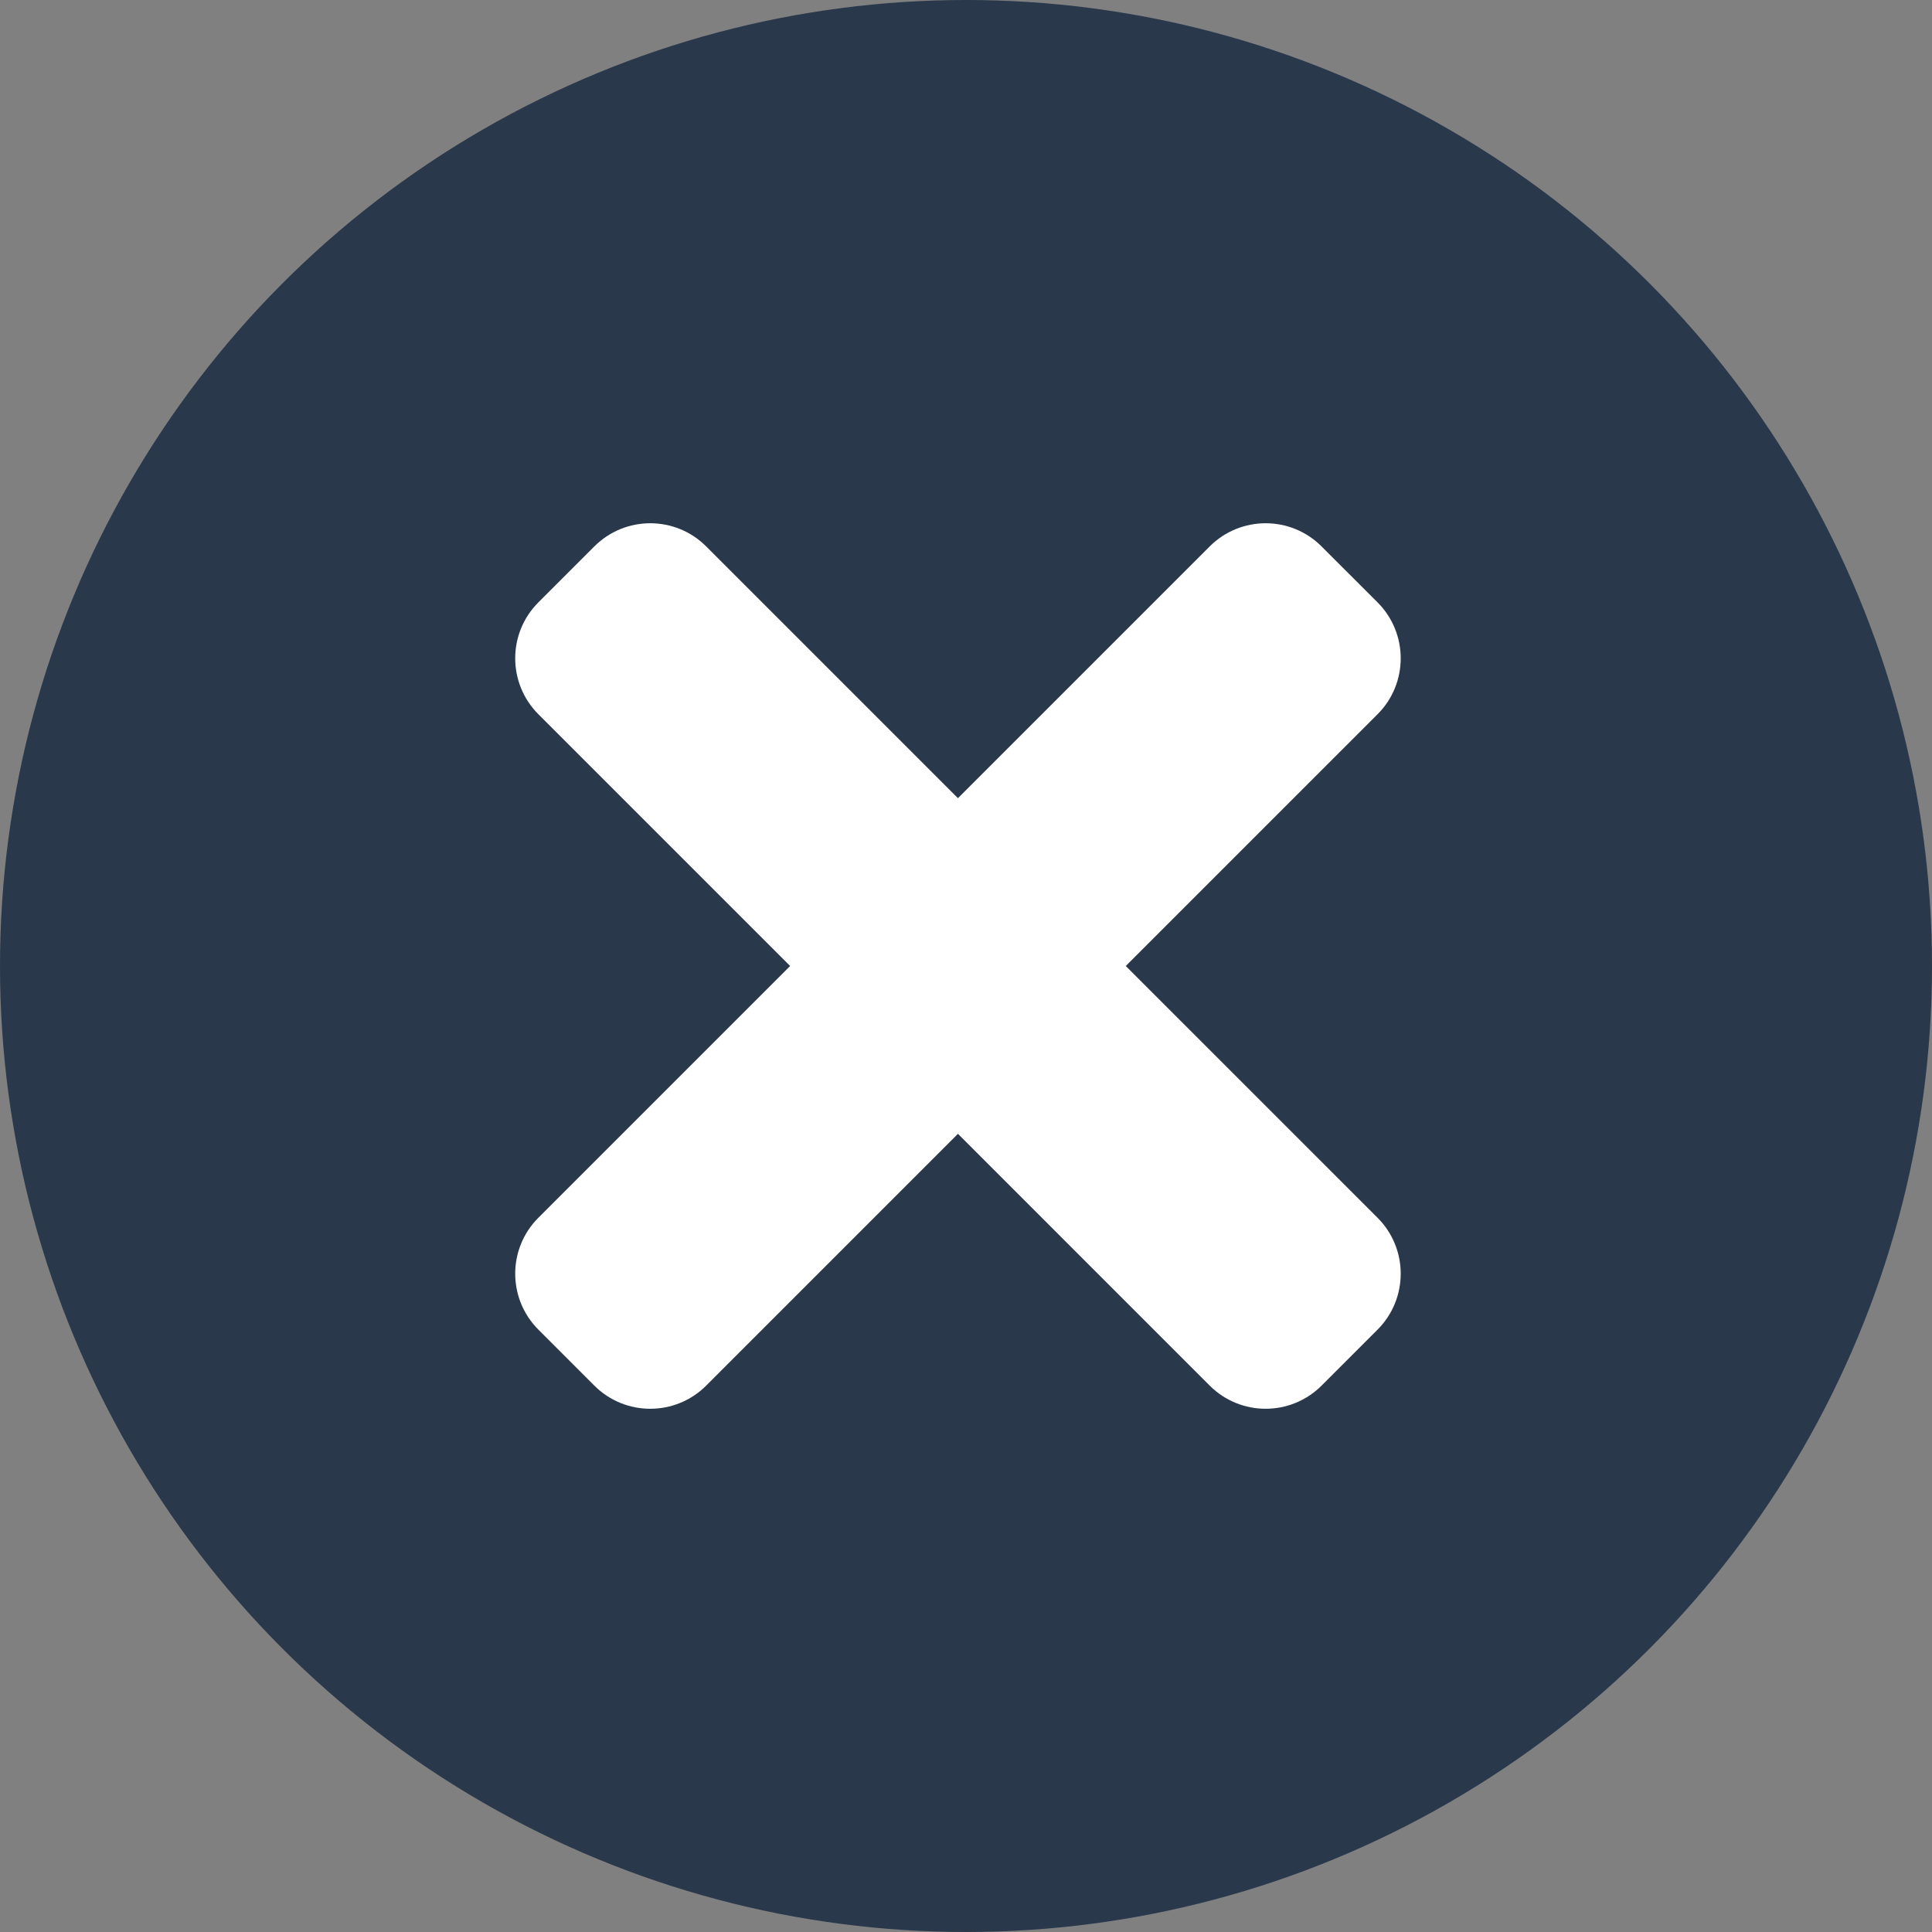 <svg width="60" height="60" viewBox="0 0 60 60" fill="none" xmlns="http://www.w3.org/2000/svg">
<rect x="0" y="0" width="60" height="60" fill="#808080" stroke="none"/>
<circle cx="30" cy="30" r="30" fill="#29384B"/>
<g clip-path="url(#clip0)">
<path d="M34.962 30L42.781 22.182C43.74 21.223 43.74 19.667 42.781 18.707L41.043 16.97C40.084 16.01 38.528 16.01 37.568 16.97L29.75 24.788L21.932 16.97C20.973 16.01 19.417 16.01 18.457 16.97L16.72 18.707C15.76 19.666 15.76 21.222 16.72 22.182L24.538 30L16.72 37.818C15.76 38.777 15.76 40.333 16.72 41.293L18.457 43.031C19.416 43.99 20.973 43.99 21.932 43.031L29.75 35.212L37.568 43.031C38.527 43.99 40.084 43.99 41.043 43.031L42.781 41.293C43.74 40.334 43.74 38.778 42.781 37.818L34.962 30Z" fill="white"/>
</g>
<defs>
<clipPath id="clip0">
<rect x="16" y="10" width="27.5" height="40" fill="white"/>
</clipPath>
</defs>
</svg>
